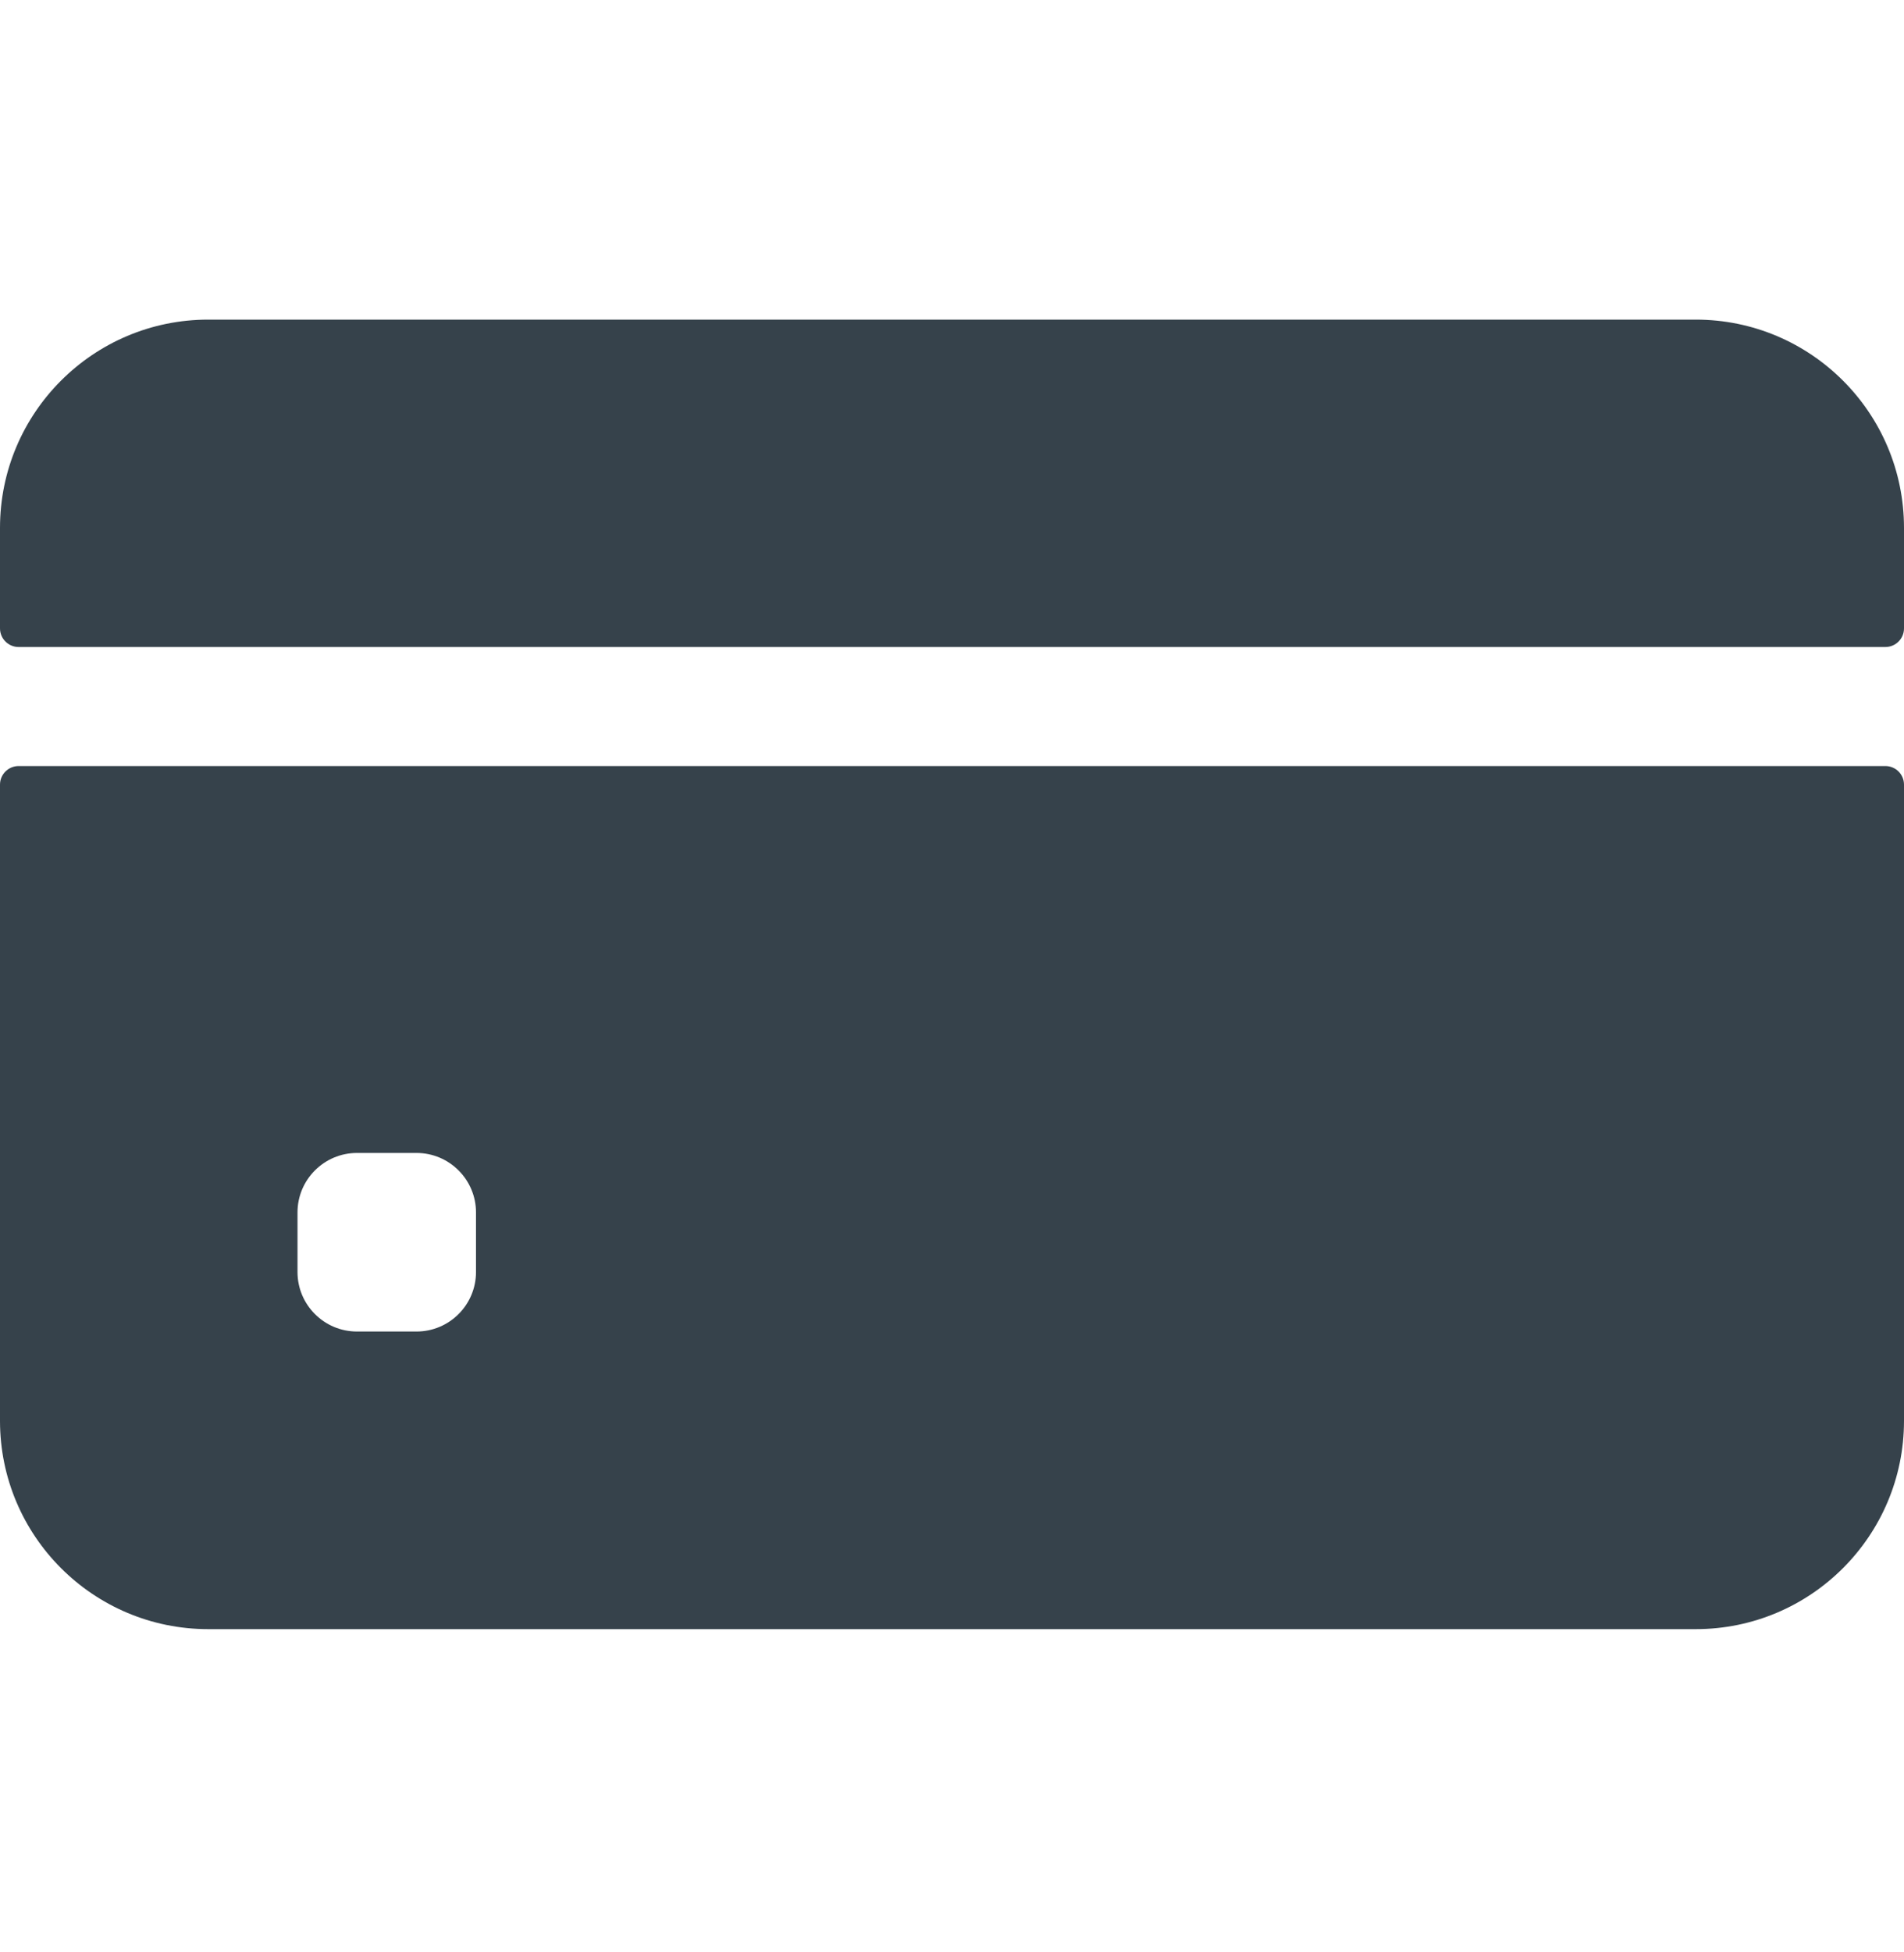 <?xml version="1.0" encoding="UTF-8"?>
<svg xmlns="http://www.w3.org/2000/svg" width="40" height="41" viewBox="0 0 40 41" fill="none">
  <path d="M40 13.196V11.087C40 8.671 38.041 6.712 35.625 6.712H4.375C1.959 6.712 0 8.671 0 11.087V13.196C0 13.412 0.175 13.587 0.391 13.587H39.609C39.825 13.587 40 13.412 40 13.196Z" fill="#36424B"></path>
  <path d="M0 16.477V29.837C0 32.253 1.959 34.212 4.375 34.212H35.625C38.041 34.212 40 32.253 40 29.837V16.477C40 16.262 39.825 16.087 39.609 16.087H0.391C0.175 16.087 0 16.262 0 16.477ZM10 26.712C10 27.402 9.44 27.962 8.75 27.962H7.5C6.81 27.962 6.25 27.402 6.25 26.712V25.462C6.25 24.772 6.81 24.212 7.5 24.212H8.75C9.44 24.212 10 24.772 10 25.462V26.712Z" fill="#36424B"></path>
</svg>
